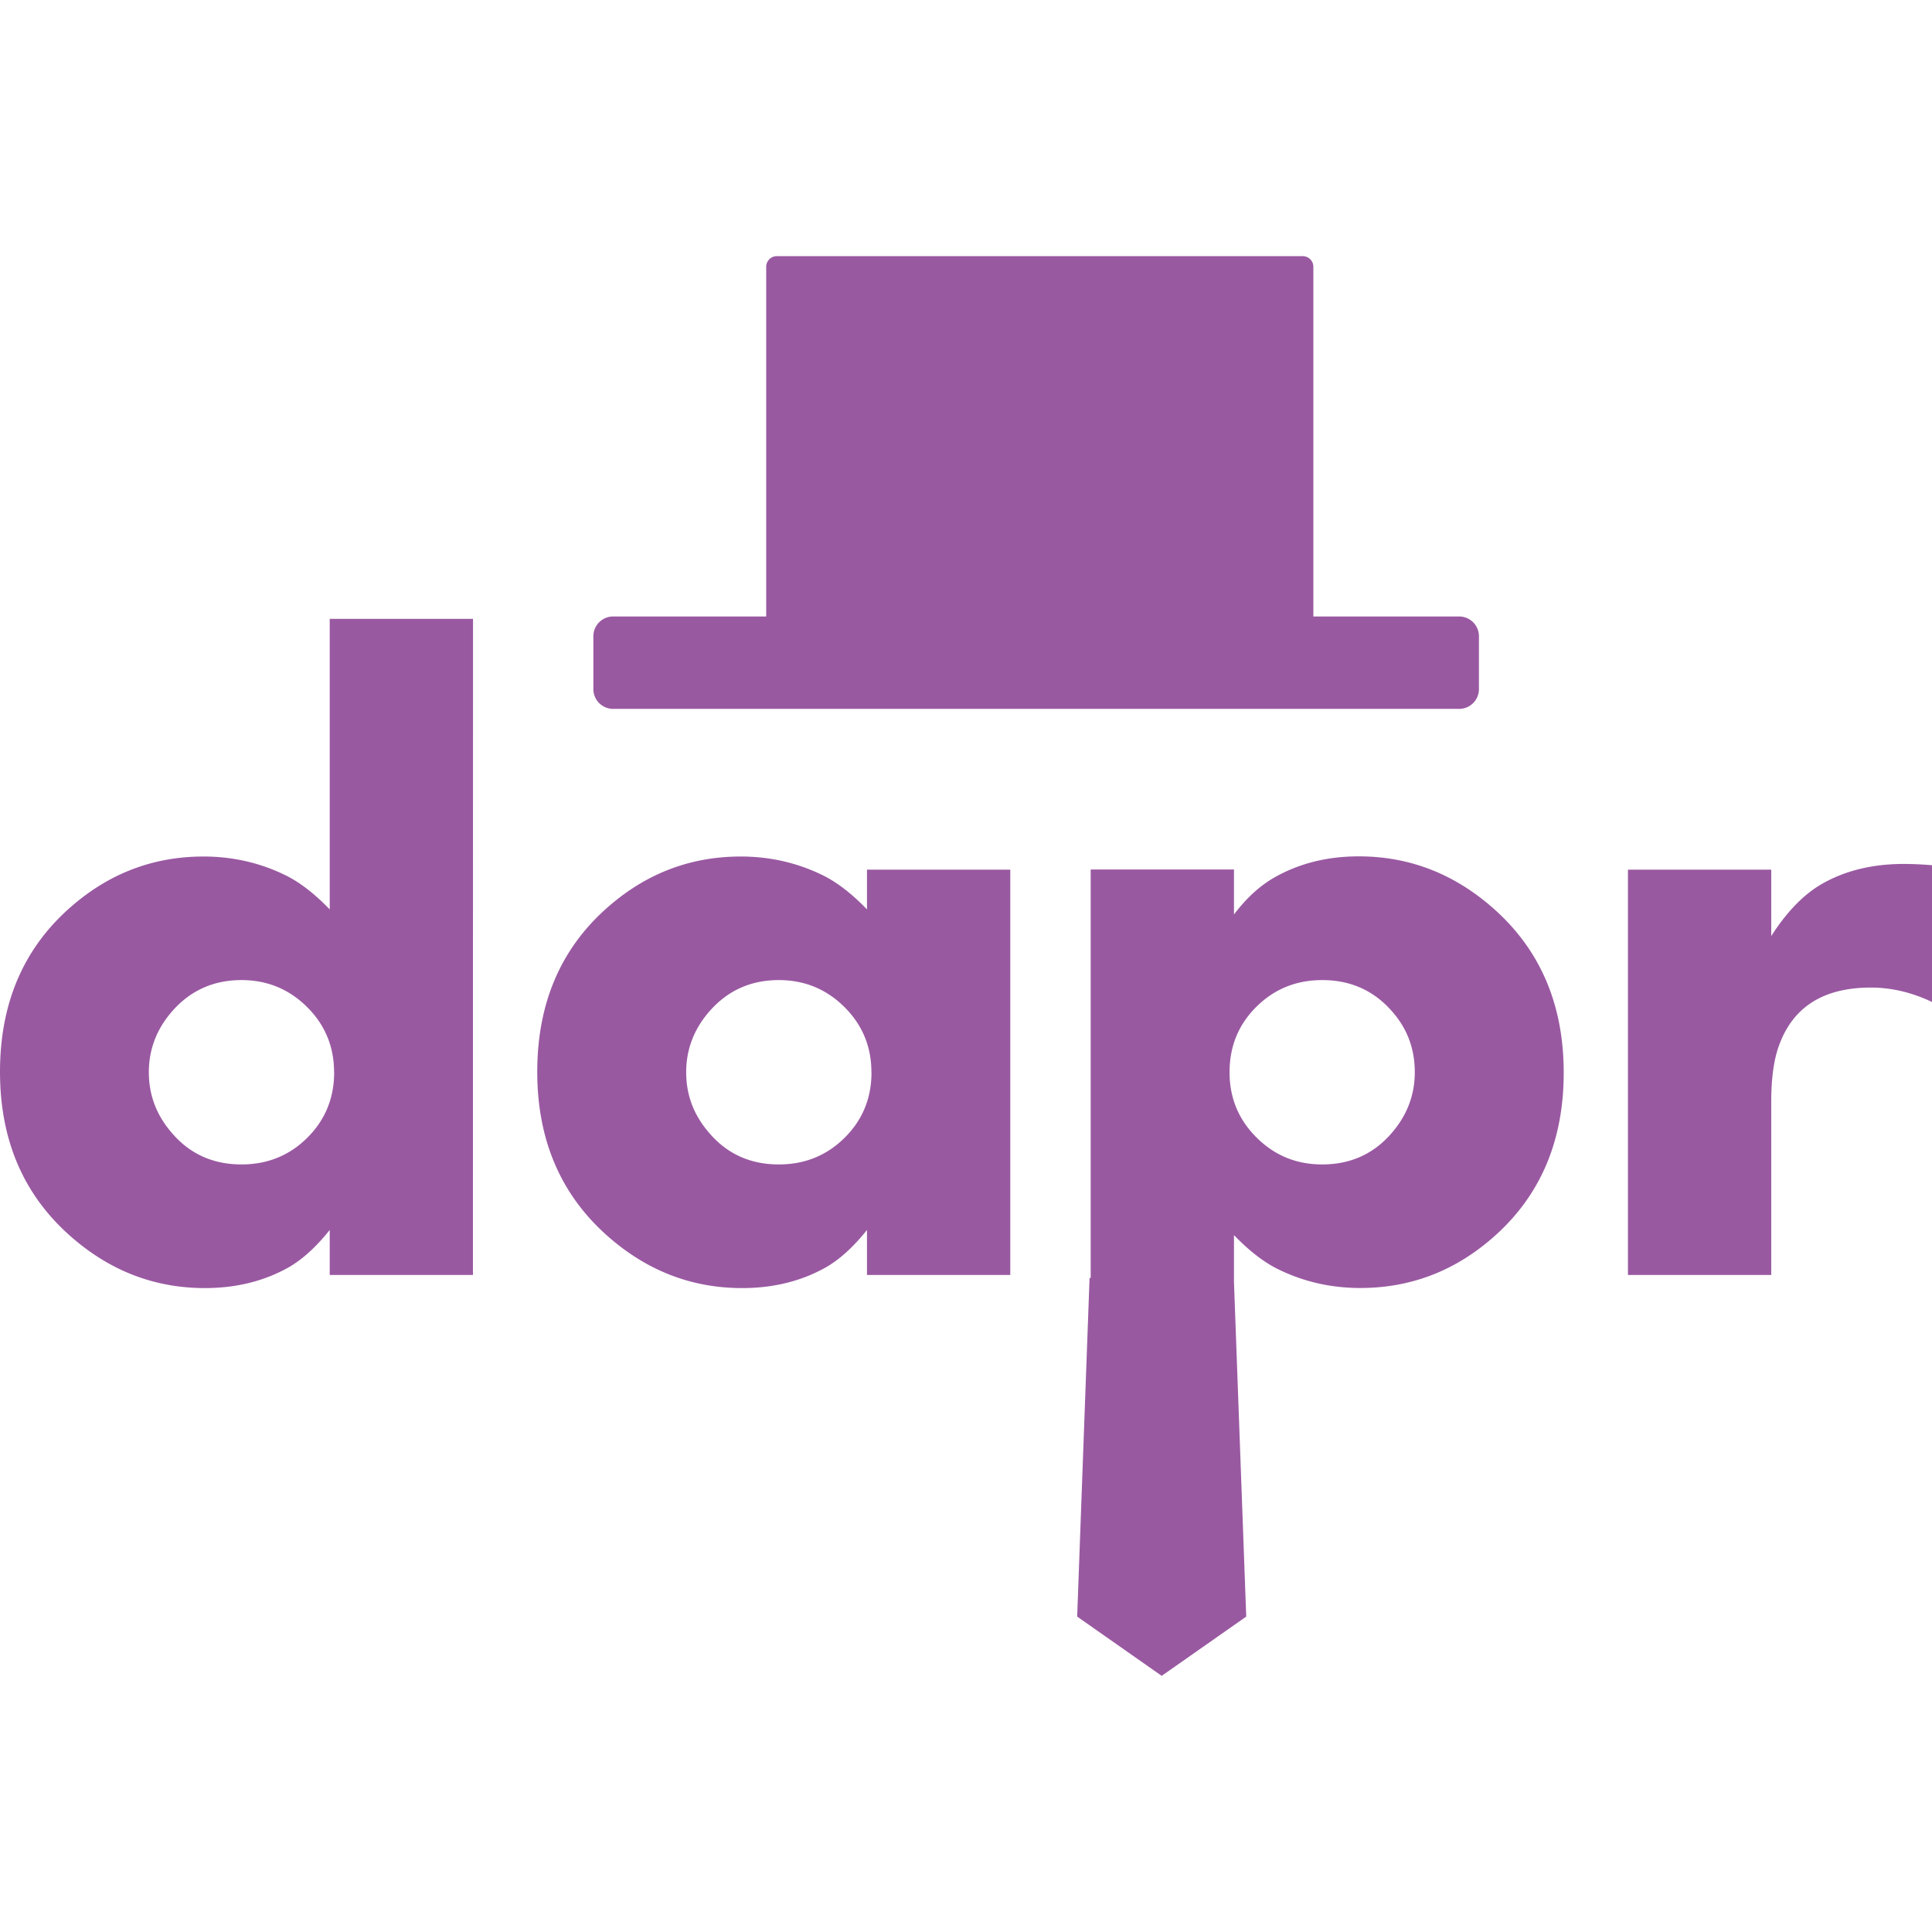 <svg role="img" width="32px" height="32px" viewBox="0 0 24 24" xmlns="http://www.w3.org/2000/svg"><title>Dapr</title><path fill="#9959a1" d="M7.617 7.658h10.509a.246.246 0 0 1 .246.246v.656a.246.246 0 0 1-.246.246H7.617a.246.246 0 0 1-.246-.246v-.656a.246.246 0 0 1 .246-.246zm2.033-4.476h6.533a.132.132 0 0 1 .132.132v4.52a.132.132 0 0 1-.132.132h-6.533a.132.132 0 0 1-.132-.132v-4.52a.132.132 0 0 1 .132-.132zm5.831 16.9-1.05.736-1.05-.736.154-4.207h1.792zm-9.606-4.244H4.096v-.559c-.17.213-.342.369-.515.467-.304.17-.649.255-1.036.255-.626 0-1.183-.215-1.671-.646C.291 14.841 0 14.161 0 13.315c0-.861.298-1.548.895-2.062.474-.409 1.018-.613 1.633-.613.358 0 .695.076 1.009.228.181.087.367.23.559.429V7.688h1.78Zm-1.725-2.518c0-.318-.112-.589-.336-.811-.224-.222-.495-.334-.814-.334-.354 0-.646.134-.874.402-.184.217-.277.465-.277.743 0 .279.092.526.277.743.224.268.515.402.874.402.322 0 .594-.11.817-.331.222-.221.334-.492.334-.814Zm8.4 2.518h-1.78v-.559c-.17.213-.342.369-.515.467-.304.17-.649.255-1.036.255-.626 0-1.183-.215-1.671-.646-.582-.514-.874-1.194-.874-2.04 0-.861.298-1.548.895-2.062.474-.409 1.018-.613 1.633-.613.358 0 .695.076 1.009.228.181.087.367.23.559.429v-.494h1.78zm-1.725-2.518c0-.318-.112-.589-.336-.811-.224-.222-.495-.334-.814-.334-.354 0-.646.134-.874.402-.184.217-.277.465-.277.743 0 .279.092.526.277.743.224.268.515.402.874.402.322 0 .594-.11.817-.331.223-.221.334-.492.334-.814zm8.6.005c0 .861-.298 1.548-.895 2.062-.474.409-1.018.613-1.633.613-.358 0-.695-.076-1.009-.228-.181-.087-.367-.23-.559-.429v3.011h-1.78v-7.553h1.78v.559c.159-.21.331-.365.515-.467.304-.17.649-.255 1.036-.255.626 0 1.183.215 1.671.646.582.514.874 1.194.874 2.04zm-1.85-.005c0-.286-.09-.533-.271-.743-.228-.268-.521-.402-.879-.402-.322 0-.594.11-.817.331-.223.221-.334.492-.334.814 0 .318.112.589.336.811.224.223.495.334.814.334.358 0 .649-.134.874-.402.184-.217.277-.465.277-.743zM24 12.447c-.25-.119-.503-.179-.76-.179-.586 0-.966.239-1.139.716-.065.174-.098.407-.098.7v2.154h-1.78v-5.035h1.78v.825c.188-.293.391-.505.608-.635.293-.174.64-.261 1.042-.261a4.51 4.51 0 0 1 .347.016z"/></svg>